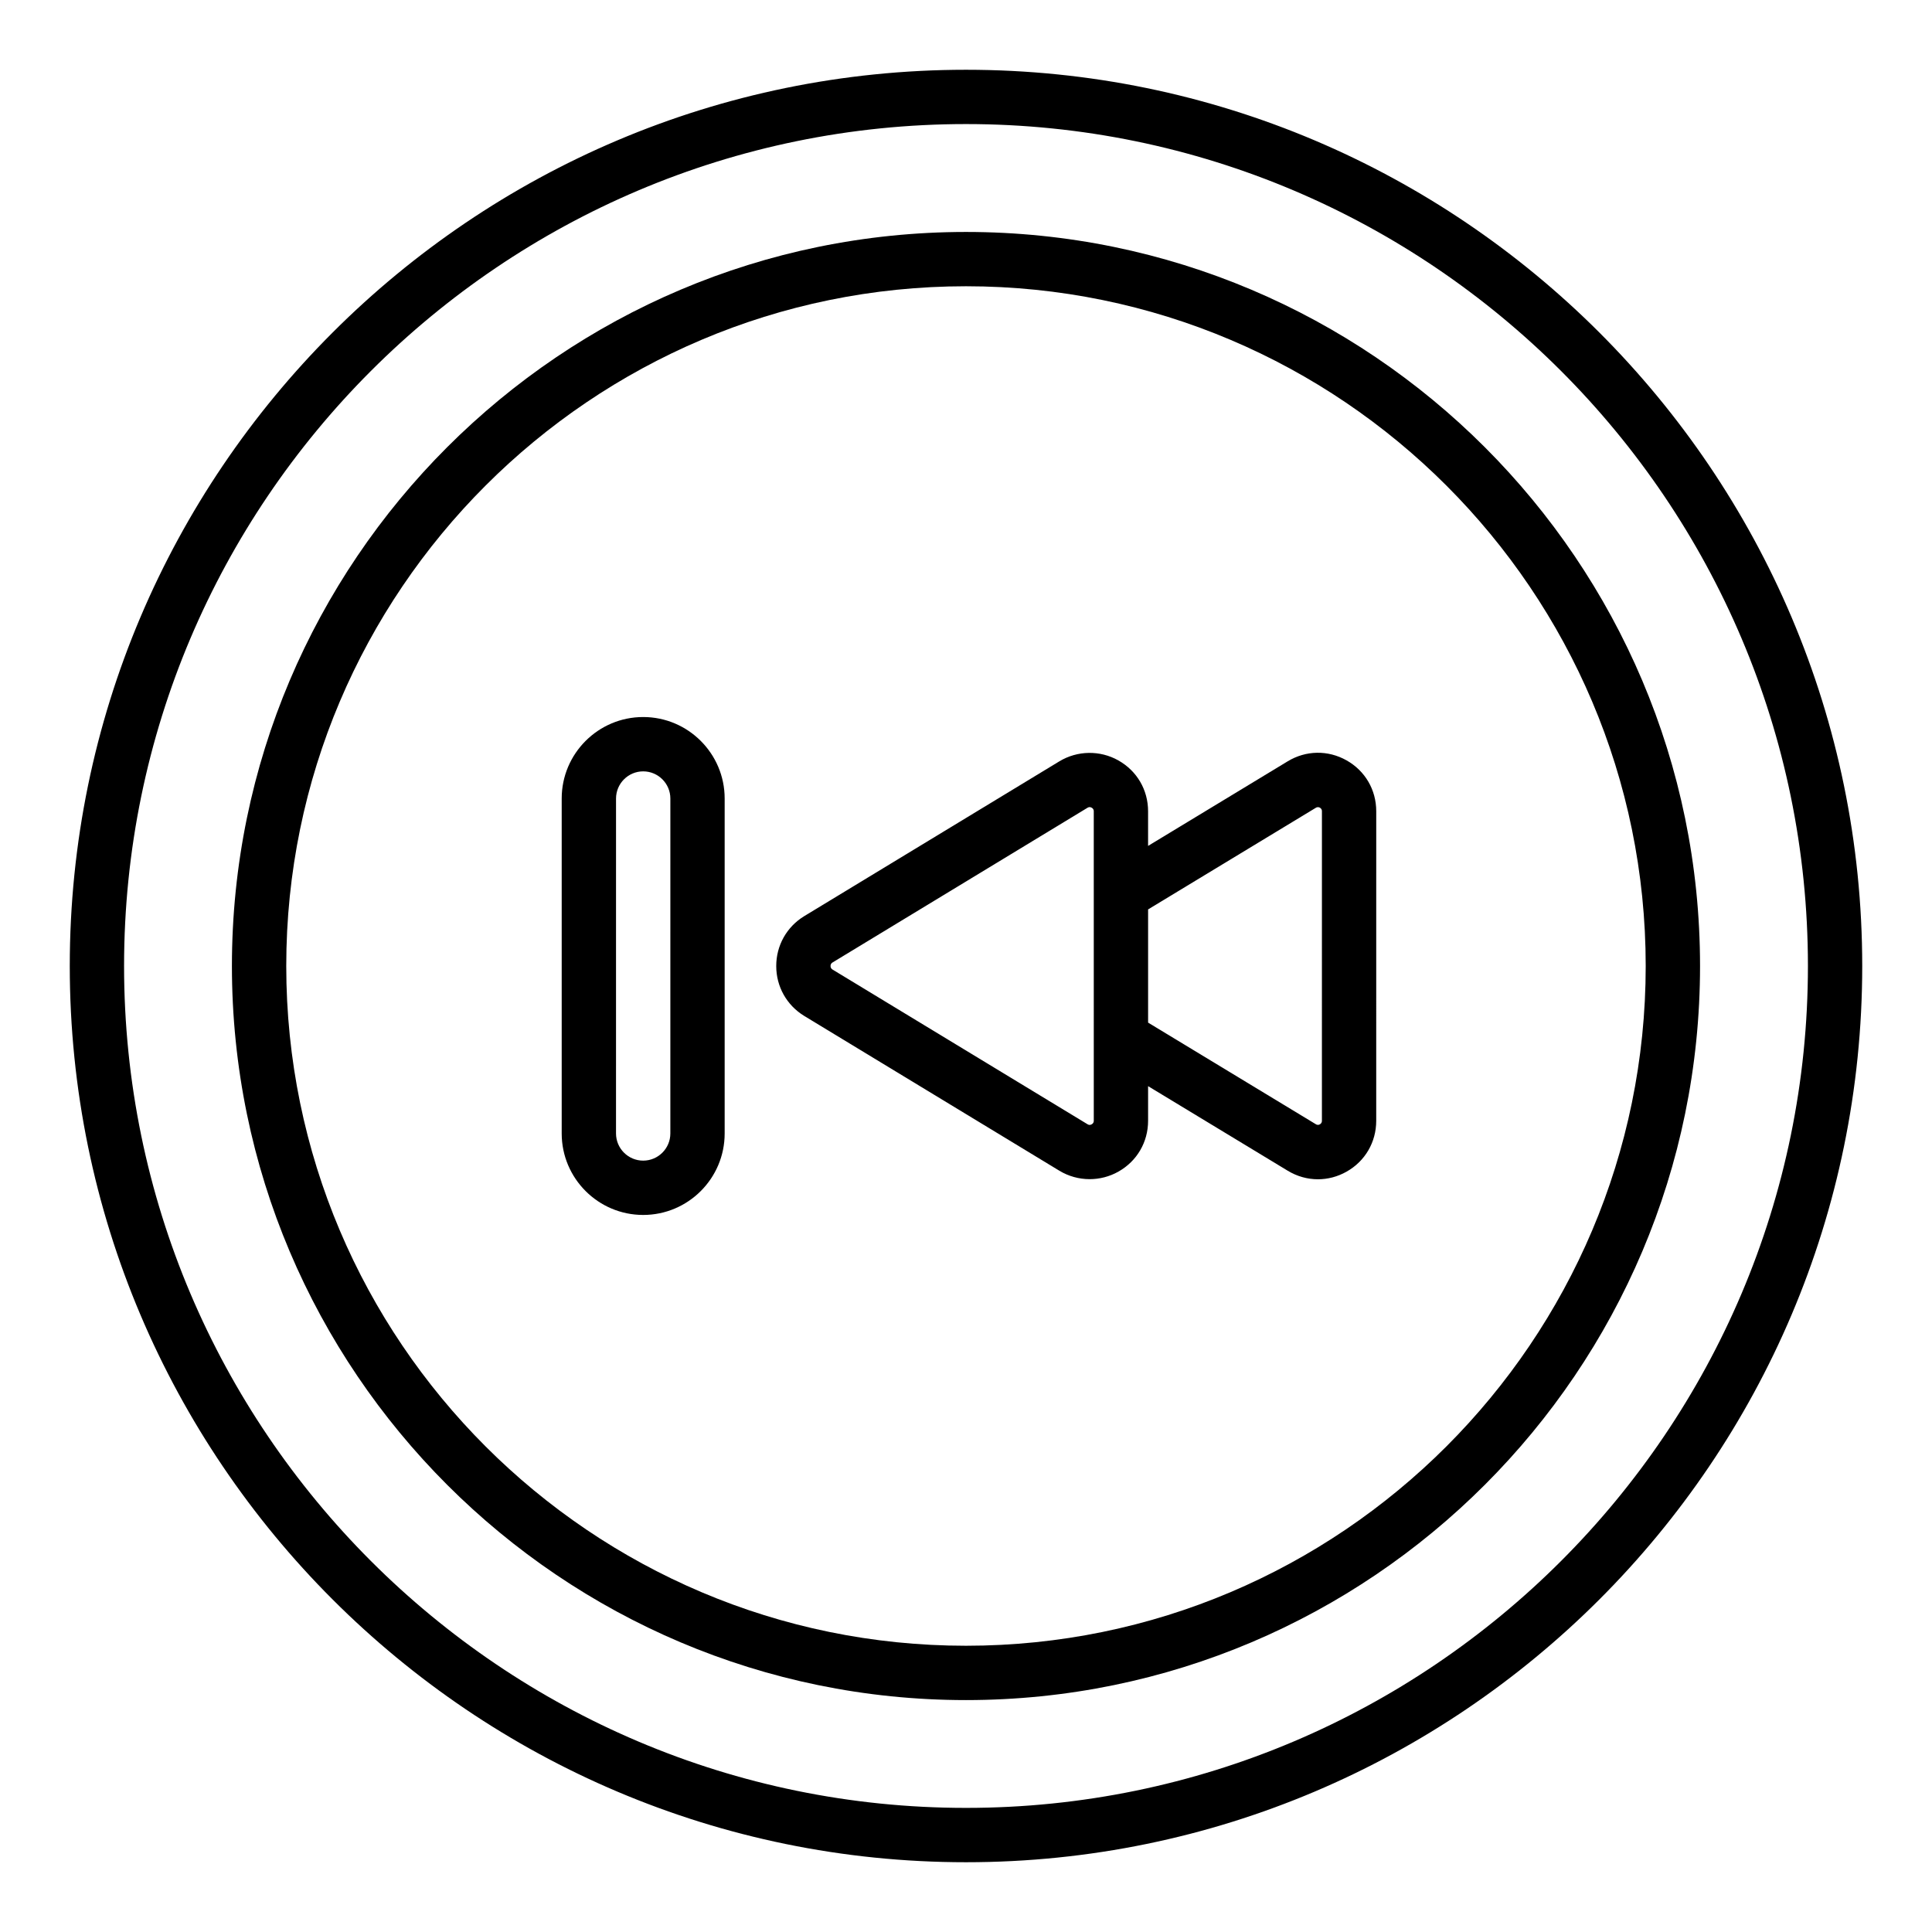 <?xml version="1.0" encoding="UTF-8"?>
<!-- Uploaded to: SVG Repo, www.svgrepo.com, Generator: SVG Repo Mixer Tools -->
<svg fill="#000000" width="800px" height="800px" version="1.1" viewBox="144 144 512 512" xmlns="http://www.w3.org/2000/svg">
 <g>
  <path d="m400 162.49c-130.96 0-237.51 106.55-237.51 237.51s106.55 237.51 237.51 237.51 237.51-106.55 237.51-237.51c-0.004-130.96-106.55-237.51-237.51-237.51zm0 460.62c-123.03 0-223.12-100.09-223.12-223.11 0-123.03 100.09-223.12 223.12-223.12 123.02 0 223.12 100.09 223.12 223.12-0.004 123.02-100.09 223.11-223.12 223.11z"/>
  <path d="m400 205.47c-107.27 0-194.54 87.266-194.54 194.53s87.266 194.54 194.54 194.54c107.26 0 194.53-87.266 194.53-194.54-0.004-107.27-87.27-194.53-194.53-194.53zm0 374.67c-99.328 0-180.14-80.809-180.14-180.14s80.812-180.14 180.14-180.14 180.13 80.809 180.13 180.14-80.805 180.14-180.13 180.14z"/>
  <path d="m500.84 345.5c-4.922-2.769-10.758-2.672-15.59 0.258l-36.996 22.414v-9.176c0-5.66-2.945-10.699-7.883-13.48-4.859-2.738-10.859-2.644-15.637 0.25l-67.609 41.023c-4.641 2.832-7.414 7.773-7.414 13.215-0.004 5.445 2.769 10.383 7.41 13.223 0.008 0.004 0.016 0.008 0.02 0.012l67.59 41.008c2.461 1.492 5.246 2.242 8.035 2.242 2.621 0 5.242-0.66 7.606-1.988 4.934-2.781 7.883-7.82 7.883-13.48v-9.18l36.992 22.406c2.496 1.516 5.254 2.273 8.02 2.273 2.594 0 5.188-0.668 7.574-2.012 4.93-2.777 7.871-7.82 7.871-13.492l0.004-82.027c0-5.672-2.941-10.715-7.875-13.488zm-66.977 95.512c0 0.156 0 0.629-0.547 0.938-0.57 0.328-0.973 0.07-1.113-0.016l-67.578-40.996c-0.137-0.09-0.523-0.332-0.52-0.938 0-0.613 0.391-0.852 0.504-0.922l67.59-41.012c0.133-0.082 0.543-0.332 1.109-0.016 0.551 0.309 0.551 0.785 0.551 0.938zm60.457 0c0 0.156 0 0.645-0.543 0.945-0.531 0.301-0.934 0.051-1.066-0.027l-44.453-26.926v-30l44.457-26.934c0.129-0.074 0.535-0.32 1.066-0.023 0.543 0.305 0.543 0.789 0.543 0.949z"/>
  <path d="m314.45 334.02c-11.906 0-21.594 9.684-21.594 21.594v88.766c0 11.906 9.684 21.594 21.594 21.594 11.906 0 21.594-9.684 21.594-21.594v-88.766c0-11.906-9.688-21.594-21.594-21.594zm7.199 110.36c0 3.969-3.231 7.199-7.199 7.199s-7.199-3.231-7.199-7.199l0.004-88.762c0-3.969 3.231-7.199 7.199-7.199s7.199 3.231 7.199 7.199z"/>
 </g>
</svg>